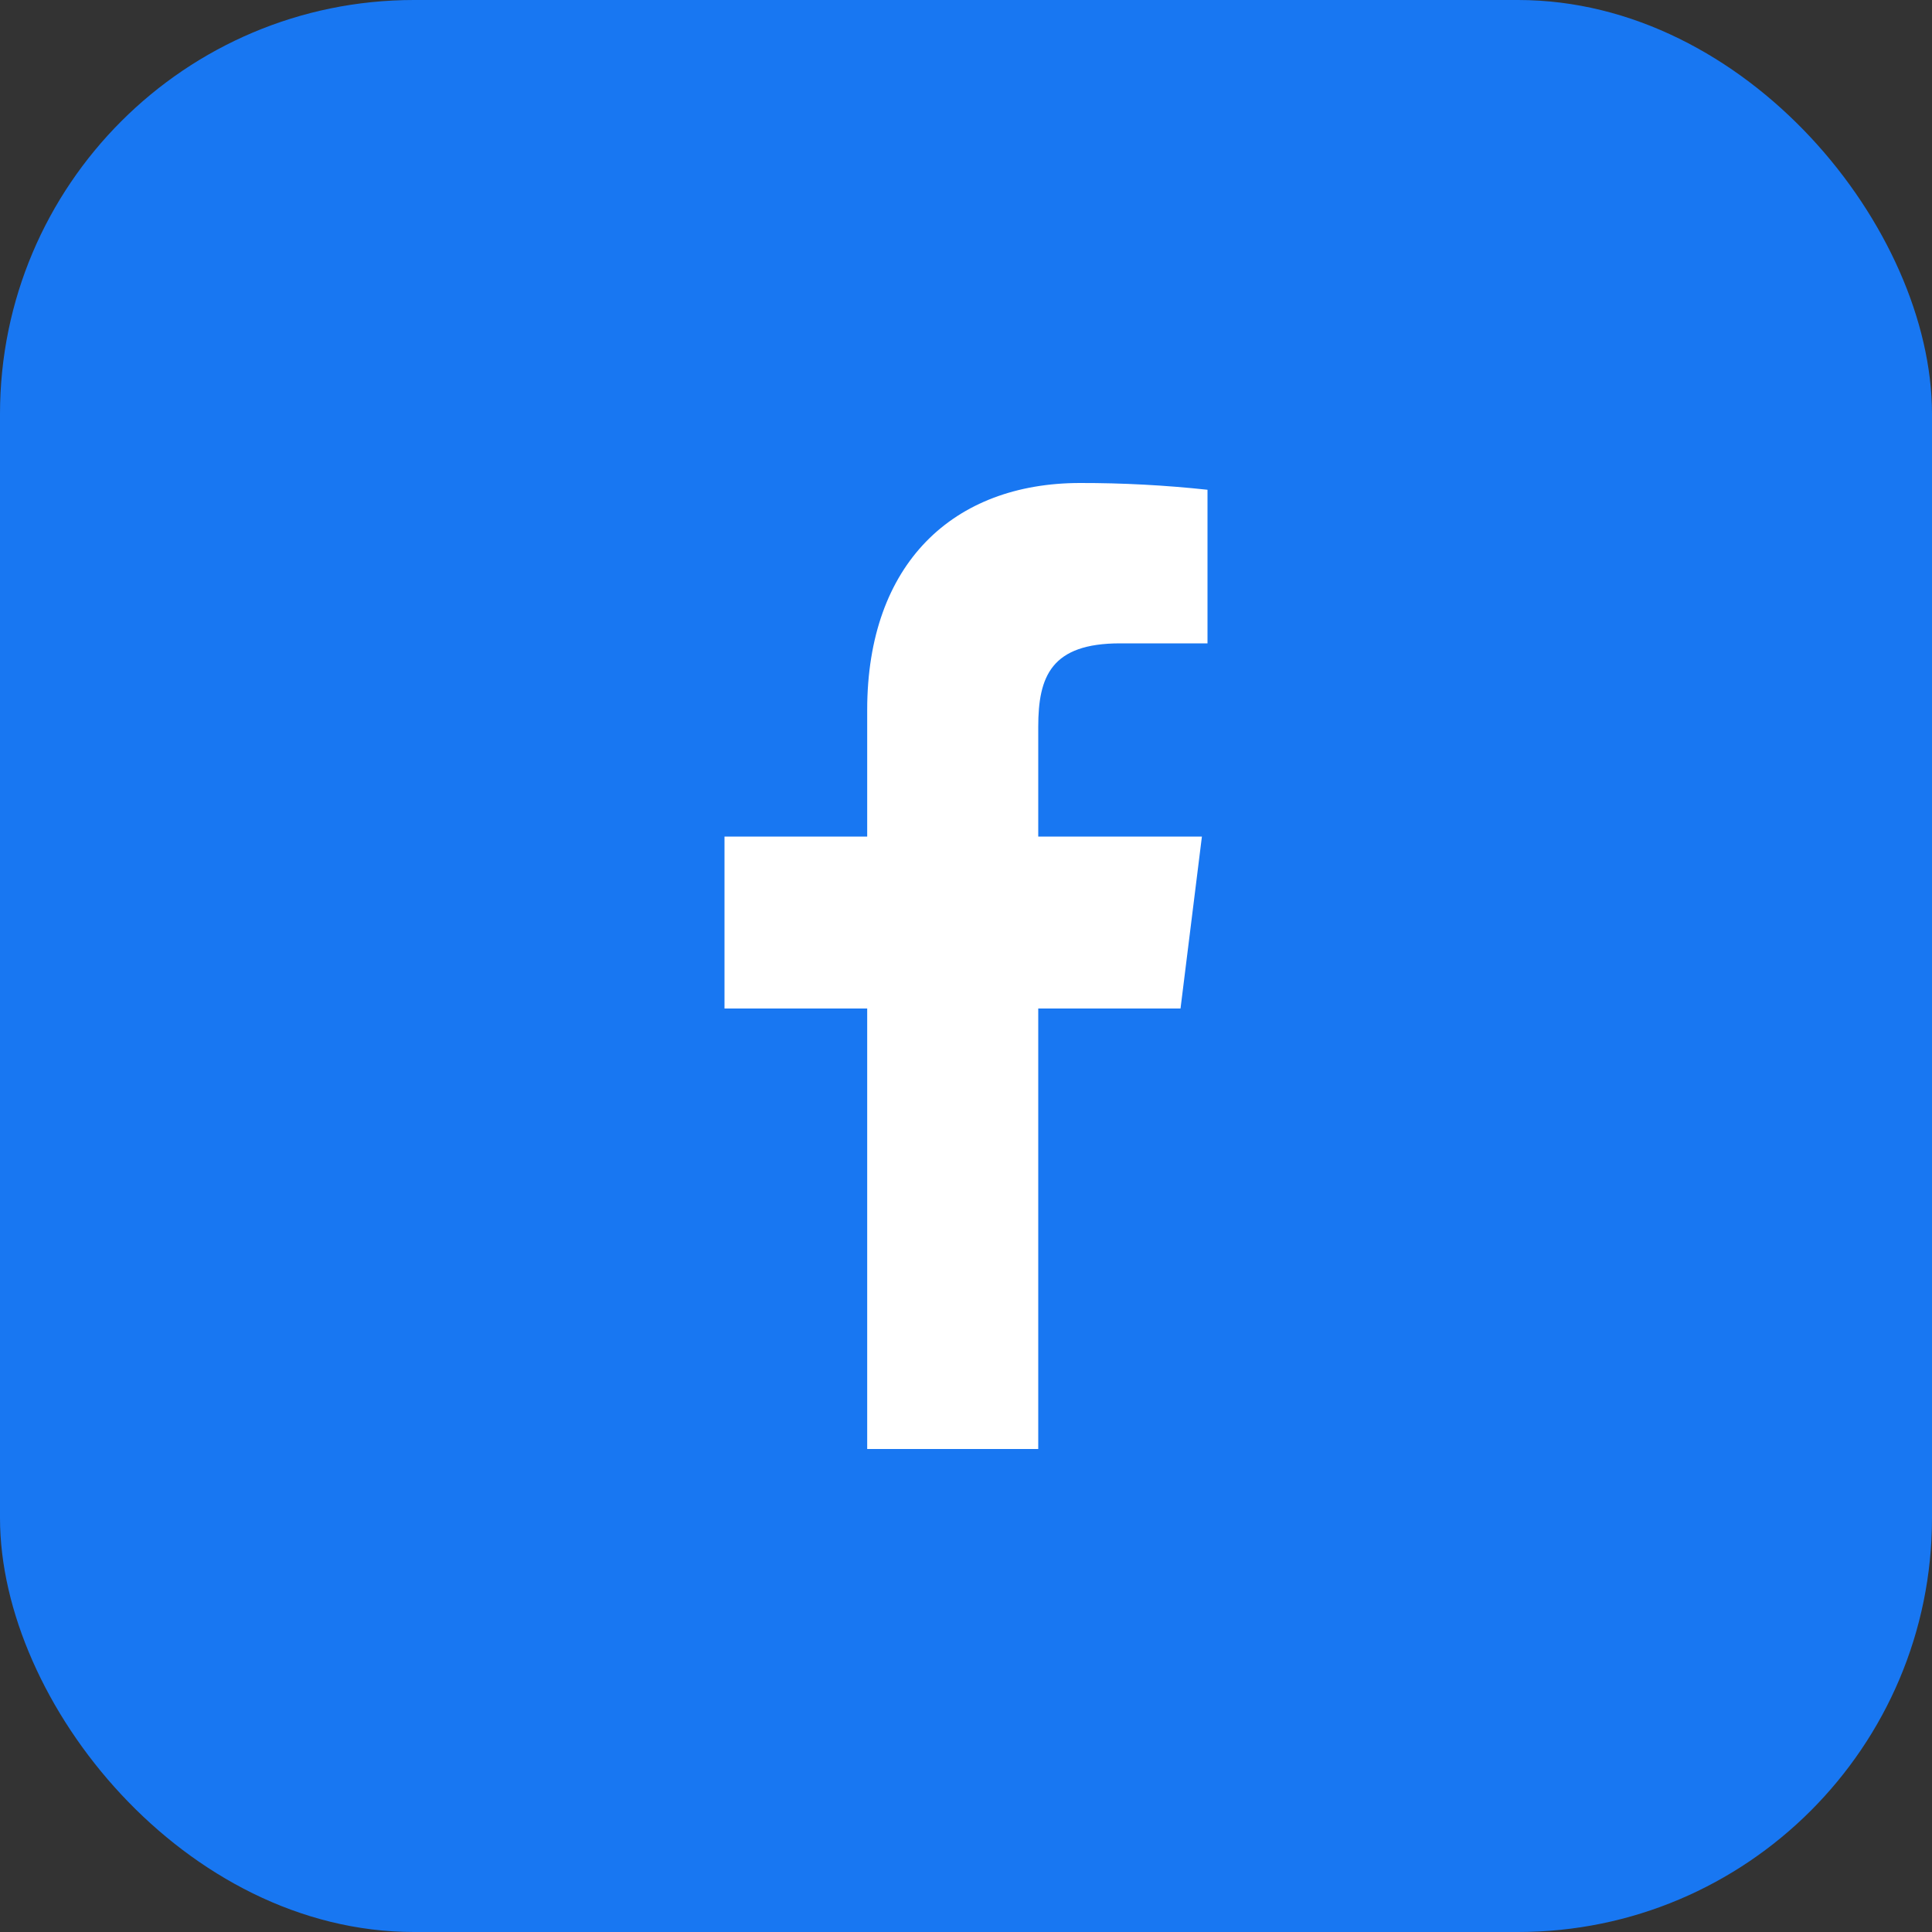 <svg width="28" height="28" viewBox="0 0 28 28" fill="none" xmlns="http://www.w3.org/2000/svg">
<rect x="0" y="0" width="28" height="28" fill="#333333" stroke="none"/>
<g clip-path="url(#clip0_160_2115)">
<path d="M23.625 0H4.375C1.959 0 0 1.959 0 4.375V23.625C0 26.041 1.959 28 4.375 28H23.625C26.041 28 28 26.041 28 23.625V4.375C28 1.959 26.041 0 23.625 0Z" fill="#1877F2"/>
<path d="M16.233 9.324H17.5V7.098C16.887 7.032 16.27 6.999 15.654 7C13.821 7 12.568 8.162 12.568 10.29V12.124H10.5V14.616H12.568V21H15.047V14.616H17.109L17.419 12.124H15.047V10.535C15.047 9.8 15.236 9.324 16.233 9.324Z" fill="white"/>
</g>
<defs>
<clipPath id="clip0_160_2115">
<rect width="28" height="28" rx="6" fill="white"/>
</clipPath>
</defs>
</svg>
